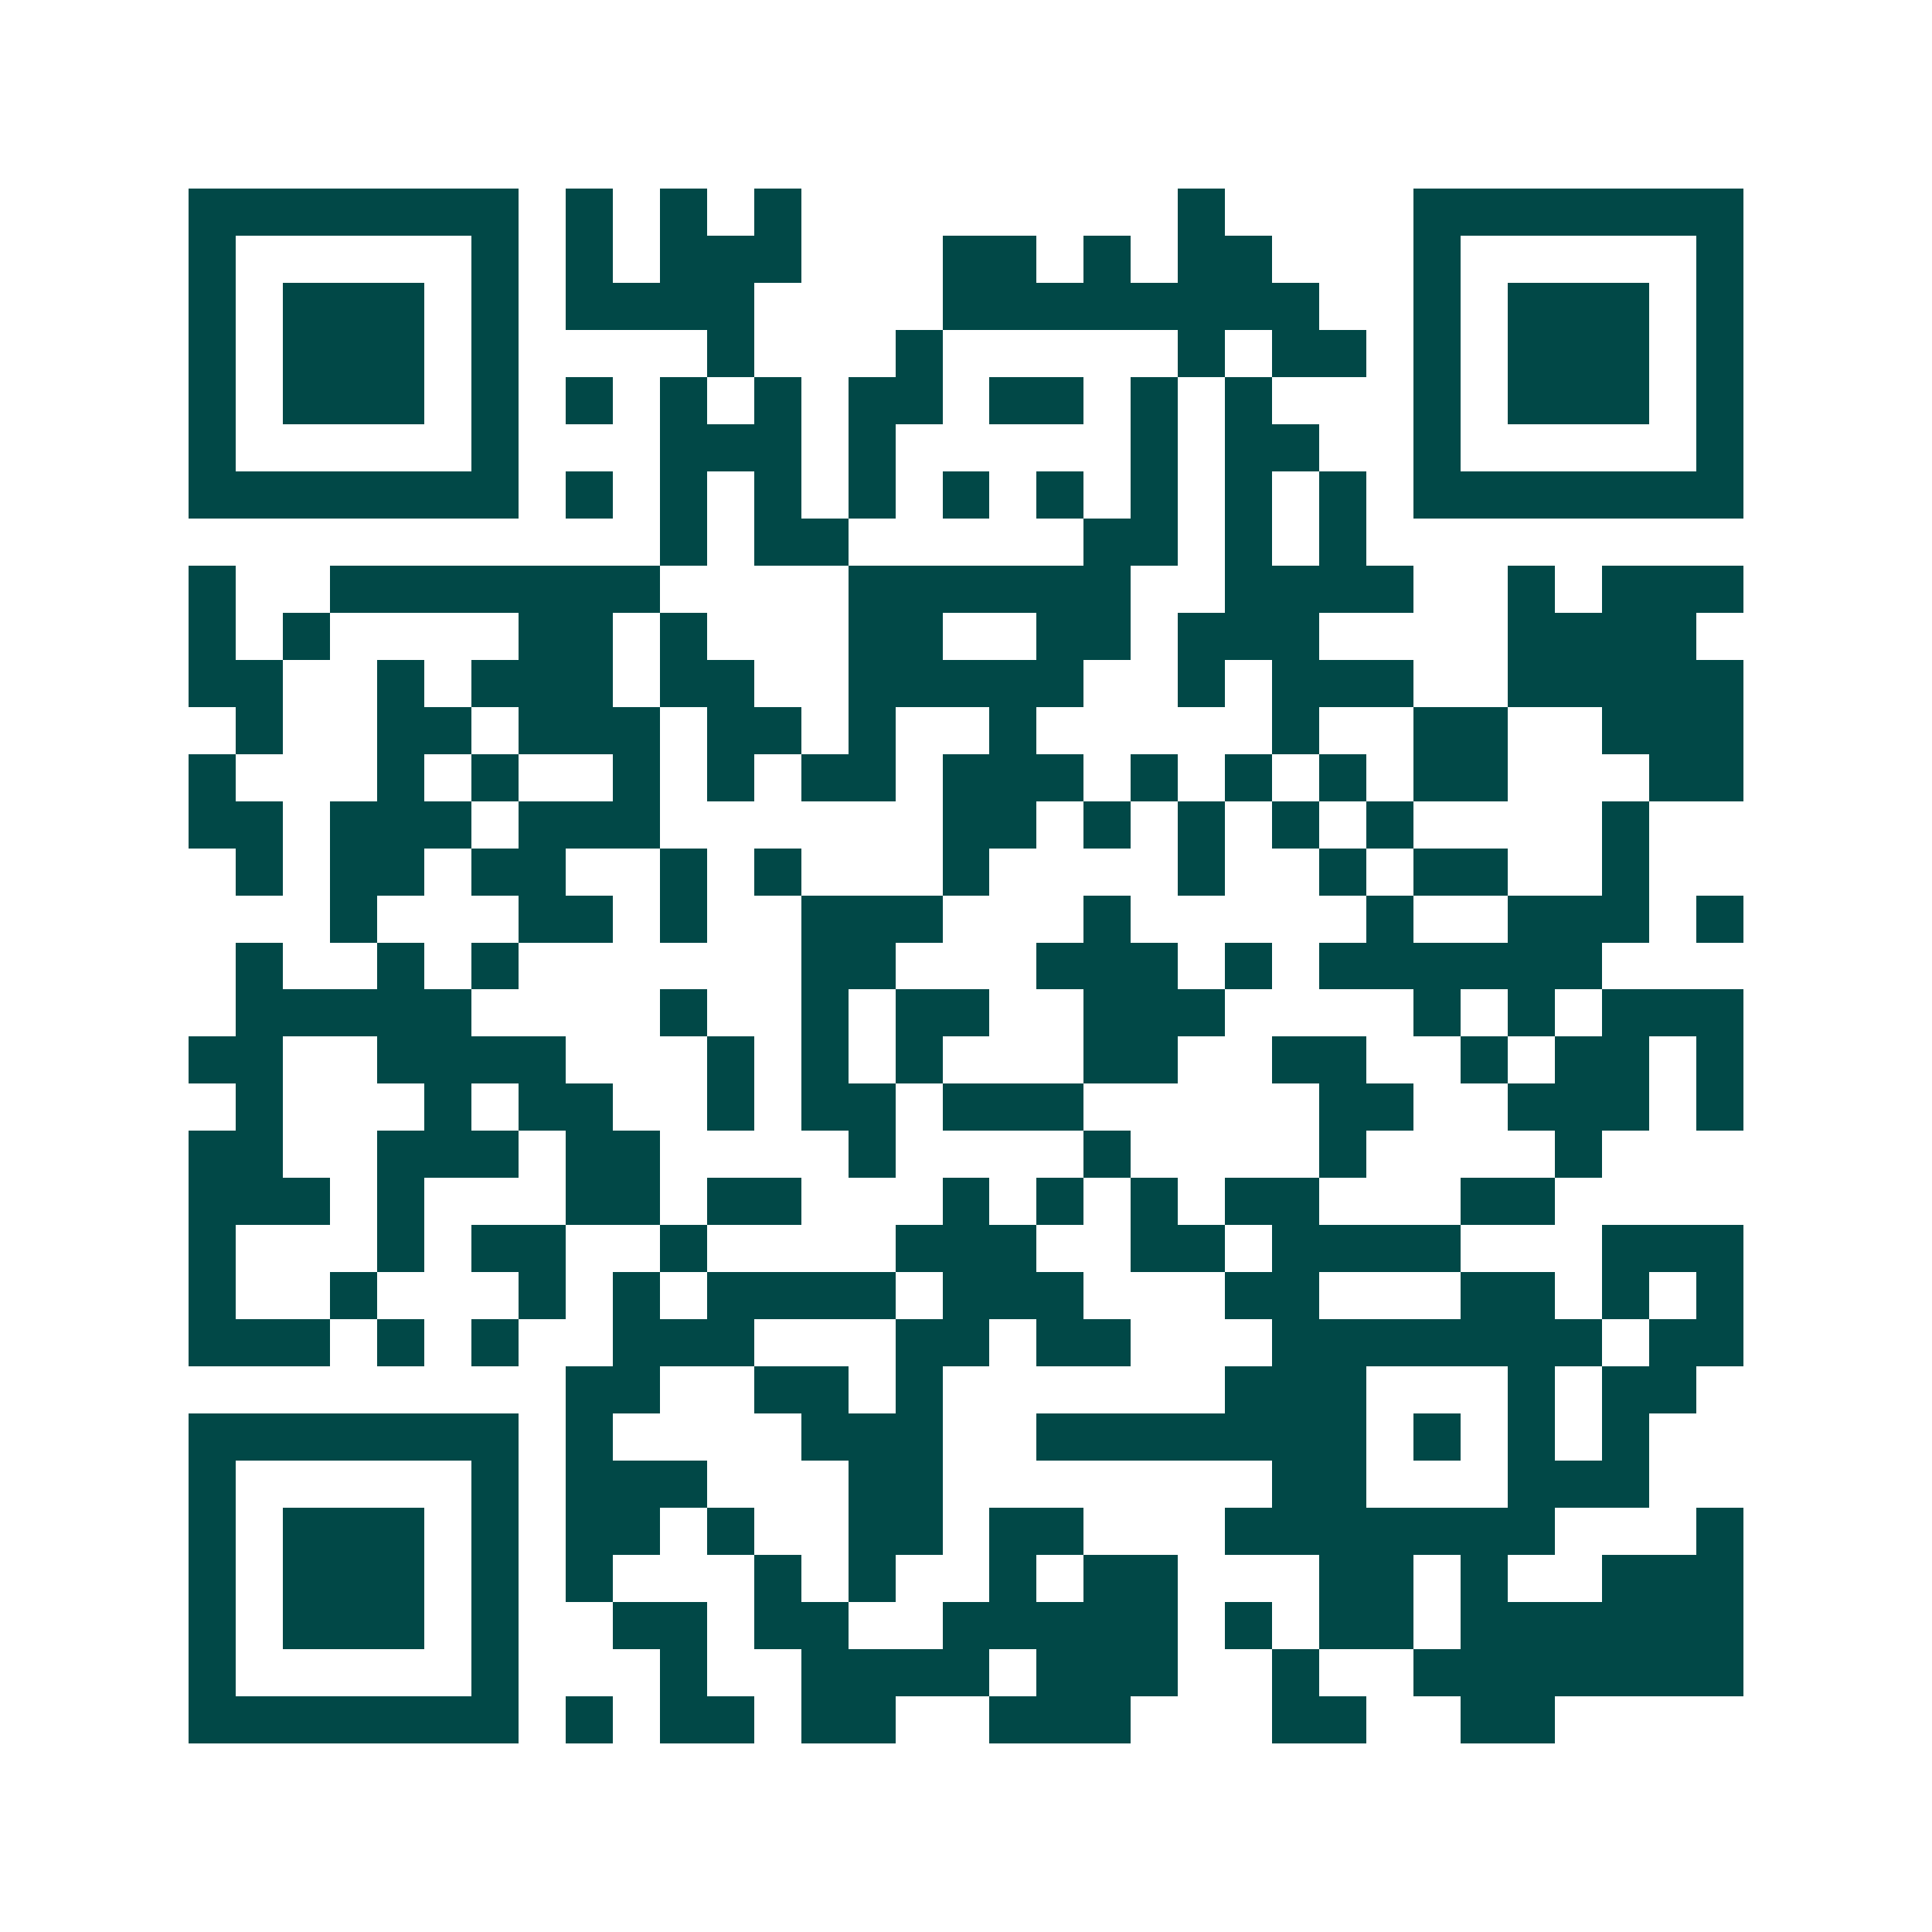 <svg xmlns="http://www.w3.org/2000/svg" width="200" height="200" viewBox="0 0 41 41" shape-rendering="crispEdges"><path fill="#ffffff" d="M0 0h41v41H0z"/><path stroke="#014847" d="M4 4.5h7m1 0h1m1 0h1m1 0h1m8 0h1m4 0h7M4 5.5h1m5 0h1m1 0h1m1 0h3m3 0h2m1 0h1m1 0h2m3 0h1m5 0h1M4 6.5h1m1 0h3m1 0h1m1 0h4m4 0h8m2 0h1m1 0h3m1 0h1M4 7.5h1m1 0h3m1 0h1m4 0h1m3 0h1m5 0h1m1 0h2m1 0h1m1 0h3m1 0h1M4 8.5h1m1 0h3m1 0h1m1 0h1m1 0h1m1 0h1m1 0h2m1 0h2m1 0h1m1 0h1m3 0h1m1 0h3m1 0h1M4 9.5h1m5 0h1m3 0h3m1 0h1m5 0h1m1 0h2m2 0h1m5 0h1M4 10.5h7m1 0h1m1 0h1m1 0h1m1 0h1m1 0h1m1 0h1m1 0h1m1 0h1m1 0h1m1 0h7M14 11.5h1m1 0h2m5 0h2m1 0h1m1 0h1M4 12.5h1m2 0h7m4 0h6m2 0h4m2 0h1m1 0h3M4 13.5h1m1 0h1m4 0h2m1 0h1m3 0h2m2 0h2m1 0h3m4 0h4M4 14.5h2m2 0h1m1 0h3m1 0h2m2 0h5m2 0h1m1 0h3m2 0h5M5 15.5h1m2 0h2m1 0h3m1 0h2m1 0h1m2 0h1m5 0h1m2 0h2m2 0h3M4 16.5h1m3 0h1m1 0h1m2 0h1m1 0h1m1 0h2m1 0h3m1 0h1m1 0h1m1 0h1m1 0h2m3 0h2M4 17.5h2m1 0h3m1 0h3m6 0h2m1 0h1m1 0h1m1 0h1m1 0h1m4 0h1M5 18.5h1m1 0h2m1 0h2m2 0h1m1 0h1m3 0h1m4 0h1m2 0h1m1 0h2m2 0h1M7 19.5h1m3 0h2m1 0h1m2 0h3m3 0h1m5 0h1m2 0h3m1 0h1M5 20.5h1m2 0h1m1 0h1m6 0h2m3 0h3m1 0h1m1 0h6M5 21.5h5m4 0h1m2 0h1m1 0h2m2 0h3m4 0h1m1 0h1m1 0h3M4 22.5h2m2 0h4m3 0h1m1 0h1m1 0h1m3 0h2m2 0h2m2 0h1m1 0h2m1 0h1M5 23.5h1m3 0h1m1 0h2m2 0h1m1 0h2m1 0h3m5 0h2m2 0h3m1 0h1M4 24.5h2m2 0h3m1 0h2m4 0h1m4 0h1m4 0h1m4 0h1M4 25.5h3m1 0h1m3 0h2m1 0h2m3 0h1m1 0h1m1 0h1m1 0h2m3 0h2M4 26.5h1m3 0h1m1 0h2m2 0h1m4 0h3m2 0h2m1 0h4m3 0h3M4 27.5h1m2 0h1m3 0h1m1 0h1m1 0h4m1 0h3m3 0h2m3 0h2m1 0h1m1 0h1M4 28.5h3m1 0h1m1 0h1m2 0h3m3 0h2m1 0h2m3 0h7m1 0h2M12 29.5h2m2 0h2m1 0h1m6 0h3m3 0h1m1 0h2M4 30.5h7m1 0h1m4 0h3m2 0h7m1 0h1m1 0h1m1 0h1M4 31.5h1m5 0h1m1 0h3m3 0h2m7 0h2m3 0h3M4 32.5h1m1 0h3m1 0h1m1 0h2m1 0h1m2 0h2m1 0h2m3 0h7m3 0h1M4 33.5h1m1 0h3m1 0h1m1 0h1m3 0h1m1 0h1m2 0h1m1 0h2m3 0h2m1 0h1m2 0h3M4 34.5h1m1 0h3m1 0h1m2 0h2m1 0h2m2 0h5m1 0h1m1 0h2m1 0h6M4 35.5h1m5 0h1m3 0h1m2 0h4m1 0h3m2 0h1m2 0h7M4 36.5h7m1 0h1m1 0h2m1 0h2m2 0h3m3 0h2m2 0h2"/></svg>
